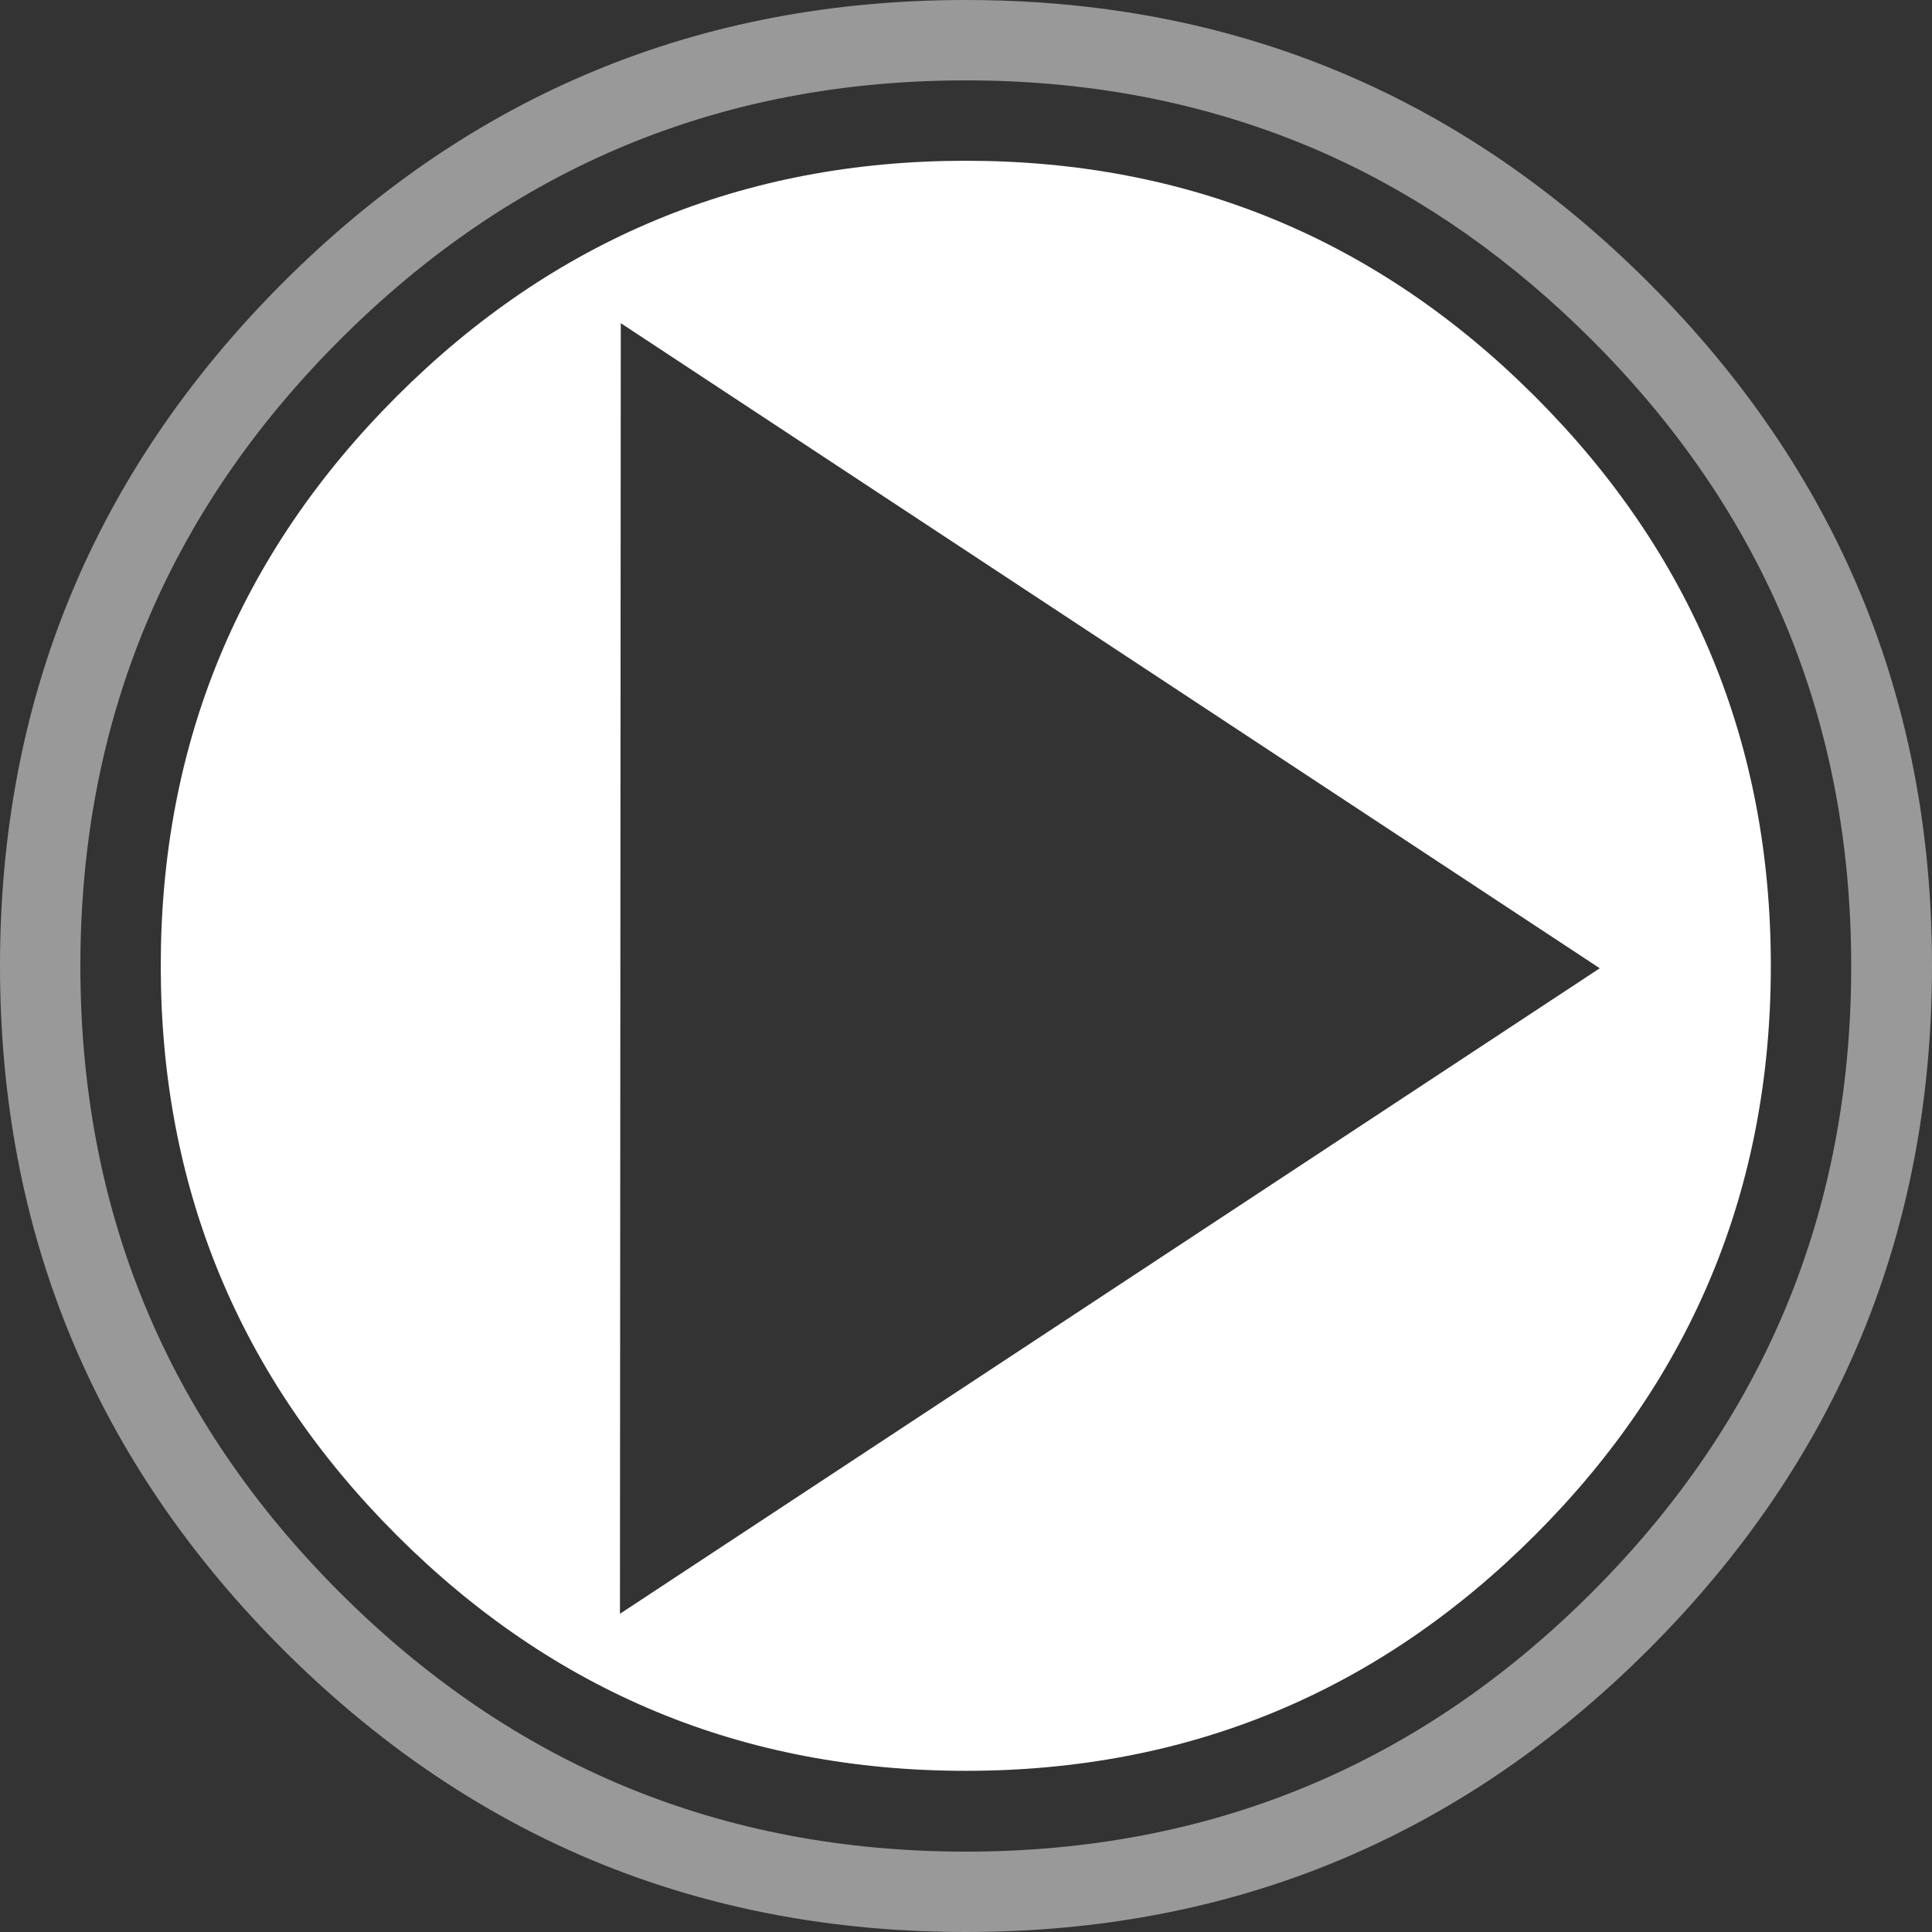 <?xml version="1.0" encoding="UTF-8" standalone="no"?>
<svg xmlns:xlink="http://www.w3.org/1999/xlink" height="234.35px" width="234.35px" xmlns="http://www.w3.org/2000/svg">
  <rect width="100%" height="100%" fill="#333333" stroke="none"/>
  <g transform="matrix(1.0, 0.0, 0.0, 1.0, 0.0, 0.0)">
    <path d="M9.75 117.2 Q9.75 161.7 41.2 193.15 57.0 208.95 76.05 216.8 95.0 224.6 117.15 224.6 161.65 224.6 193.1 193.15 224.55 161.7 224.55 117.2 224.55 72.7 193.1 41.25 178.55 26.7 161.25 18.85 141.05 9.75 117.15 9.75 72.65 9.75 41.2 41.25 9.75 72.7 9.75 117.2 M0.0 117.15 Q0.0 165.7 34.3 200.05 53.05 218.8 76.05 227.3 95.15 234.35 117.15 234.35 165.7 234.35 200.0 200.05 234.35 165.7 234.35 117.15 234.35 68.65 200.0 34.3 191.15 25.45 181.3 18.85 153.15 0.0 117.15 0.0 68.6 0.0 34.3 34.3 0.0 68.65 0.0 117.15" fill="#ffffff" fill-opacity="0.498" fill-rule="evenodd" stroke="none">
      <animate attributeName="fill" dur="2s" repeatCount="indefinite" values="#ffffff;#ffffff"/>
      <animate attributeName="fill-opacity" dur="2s" repeatCount="indefinite" values="0.498;0.498"/>
      <animate attributeName="d" dur="2s" repeatCount="indefinite" values="M9.75 117.2 Q9.75 161.7 41.2 193.15 57.0 208.95 76.05 216.8 95.0 224.6 117.15 224.6 161.65 224.6 193.1 193.15 224.55 161.7 224.55 117.2 224.55 72.7 193.1 41.25 178.55 26.7 161.25 18.85 141.05 9.75 117.15 9.75 72.65 9.75 41.2 41.25 9.75 72.7 9.75 117.2 M0.0 117.15 Q0.0 165.7 34.3 200.05 53.05 218.8 76.05 227.3 95.15 234.35 117.15 234.35 165.7 234.35 200.0 200.05 234.35 165.7 234.35 117.15 234.35 68.65 200.0 34.3 191.15 25.45 181.3 18.85 153.15 0.0 117.15 0.0 68.6 0.0 34.3 34.3 0.0 68.65 0.0 117.15;M9.75 117.2 Q9.75 161.7 41.2 193.15 57.0 208.95 76.05 216.8 95.0 224.6 117.15 224.6 161.65 224.6 193.1 193.15 224.55 161.7 224.55 117.2 224.55 72.7 193.1 41.25 178.55 26.7 161.25 18.85 141.05 9.75 117.15 9.75 72.65 9.75 41.2 41.25 9.75 72.7 9.75 117.2 M0.0 117.15 Q0.0 165.7 34.3 200.05 53.05 218.8 76.05 227.3 95.15 234.35 117.15 234.35 165.7 234.35 200.0 200.05 234.35 165.7 234.35 117.15 234.35 68.65 200.0 34.3 191.15 25.45 181.3 18.85 153.15 0.0 117.15 0.0 68.6 0.0 34.3 34.3 0.0 68.65 0.0 117.15"/>
    </path>
    <path d="M19.5 117.15 Q19.5 157.6 48.1 186.2 76.7 214.8 117.15 214.8 157.6 214.8 186.2 186.2 214.8 157.6 214.8 117.15 214.8 76.7 186.2 48.1 157.6 19.5 117.15 19.5 76.7 19.5 48.1 48.1 19.5 76.7 19.5 117.15 M9.75 117.2 Q9.75 161.7 41.2 193.15 57.0 208.95 76.05 216.8 95.0 224.6 117.15 224.6 161.65 224.6 193.1 193.15 224.55 161.7 224.55 117.2 224.55 72.7 193.1 41.25 178.55 26.7 161.25 18.85 141.05 9.75 117.15 9.75 72.65 9.75 41.2 41.25 9.75 72.7 9.75 117.2 M75.2 195.75 L194.05 117.45 75.3 39.2 75.2 195.75" fill="#ffffff" fill-opacity="0.0" fill-rule="evenodd" stroke="none">
      <animate attributeName="fill" dur="2s" repeatCount="indefinite" values="#ffffff;#ffffff"/>
      <animate attributeName="fill-opacity" dur="2s" repeatCount="indefinite" values="0.0;0.0"/>
      <animate attributeName="d" dur="2s" repeatCount="indefinite" values="M19.5 117.15 Q19.5 157.6 48.1 186.2 76.7 214.8 117.15 214.8 157.6 214.8 186.2 186.2 214.8 157.6 214.8 117.15 214.8 76.7 186.2 48.1 157.6 19.5 117.15 19.5 76.7 19.5 48.1 48.1 19.5 76.7 19.5 117.15 M9.75 117.2 Q9.75 161.7 41.2 193.15 57.0 208.95 76.05 216.8 95.0 224.6 117.15 224.6 161.65 224.6 193.1 193.15 224.55 161.7 224.55 117.2 224.55 72.7 193.1 41.25 178.55 26.7 161.25 18.85 141.05 9.75 117.15 9.75 72.65 9.75 41.2 41.25 9.75 72.7 9.75 117.2 M75.2 195.75 L194.05 117.45 75.3 39.2 75.2 195.75;M19.5 117.15 Q19.5 157.6 48.1 186.2 76.7 214.8 117.15 214.8 157.6 214.8 186.2 186.2 214.8 157.6 214.8 117.15 214.8 76.7 186.2 48.1 157.6 19.5 117.15 19.5 76.7 19.5 48.1 48.1 19.5 76.7 19.5 117.15 M9.75 117.2 Q9.75 161.7 41.2 193.15 57.0 208.95 76.05 216.8 95.0 224.6 117.15 224.6 161.65 224.6 193.1 193.15 224.55 161.7 224.55 117.2 224.55 72.7 193.1 41.25 178.55 26.7 161.25 18.85 141.05 9.75 117.15 9.75 72.65 9.75 41.2 41.25 9.75 72.7 9.75 117.2 M75.2 195.75 L194.05 117.45 75.3 39.2 75.2 195.75"/>
    </path>
    <path d="M75.2 195.75 L194.05 117.45 75.3 39.2 75.2 195.75 M19.5 117.15 Q19.5 157.6 48.1 186.2 76.7 214.8 117.15 214.8 157.6 214.8 186.2 186.2 214.8 157.6 214.8 117.15 214.8 76.7 186.2 48.1 157.6 19.5 117.15 19.5 76.7 19.5 48.1 48.1 19.5 76.7 19.5 117.15" fill="#ffffff" fill-rule="evenodd" stroke="none">
      <animate attributeName="fill" dur="2s" repeatCount="indefinite" values="#ffffff;#ffffff"/>
      <animate attributeName="fill-opacity" dur="2s" repeatCount="indefinite" values="1.0;0.498"/>
      <animate attributeName="d" dur="2s" repeatCount="indefinite" values="M75.2 195.75 L194.05 117.45 75.3 39.2 75.2 195.75 M19.5 117.15 Q19.5 157.6 48.1 186.2 76.7 214.8 117.15 214.8 157.6 214.8 186.2 186.2 214.8 157.6 214.8 117.15 214.8 76.7 186.2 48.1 157.6 19.5 117.15 19.5 76.7 19.5 48.1 48.1 19.5 76.7 19.5 117.15;M75.2 195.75 L194.05 117.45 75.3 39.2 75.2 195.75 M19.5 117.15 Q19.5 157.6 48.1 186.2 76.7 214.8 117.15 214.8 157.6 214.8 186.2 186.2 214.8 157.6 214.8 117.15 214.8 76.7 186.2 48.1 157.6 19.5 117.15 19.5 76.7 19.5 48.1 48.1 19.5 76.7 19.5 117.15"/>
    </path>
    <path d="M0.0 117.15 Q0.0 68.65 34.3 34.3 68.6 0.0 117.15 0.0 153.15 0.0 181.3 18.85 191.15 25.45 200.0 34.3 234.35 68.65 234.35 117.15 234.35 165.7 200.0 200.05 165.7 234.35 117.15 234.35 95.15 234.35 76.05 227.3 53.05 218.8 34.3 200.05 0.0 165.7 0.0 117.15 M9.75 117.2 Q9.75 72.7 41.2 41.25 72.65 9.75 117.15 9.75 141.05 9.75 161.25 18.85 178.55 26.7 193.1 41.25 224.55 72.7 224.55 117.2 224.55 161.7 193.1 193.15 161.65 224.6 117.15 224.6 95.0 224.6 76.05 216.8 57.0 208.95 41.2 193.15 9.75 161.7 9.75 117.2 9.75 72.7 41.2 41.25 72.65 9.75 117.15 9.75 141.05 9.75 161.25 18.85 178.55 26.7 193.1 41.25 224.55 72.7 224.55 117.2 224.55 161.7 193.1 193.15 161.65 224.6 117.15 224.6 95.0 224.6 76.05 216.8 57.0 208.95 41.2 193.15 9.75 161.7 9.75 117.2 M19.5 117.15 Q19.5 76.7 48.1 48.1 76.7 19.5 117.15 19.5 157.6 19.5 186.2 48.1 214.8 76.7 214.8 117.15 214.8 157.6 186.2 186.2 157.6 214.8 117.15 214.8 76.7 214.8 48.1 186.2 19.5 157.6 19.5 117.15 19.5 76.7 48.1 48.1 76.7 19.5 117.15 19.5 157.6 19.5 186.2 48.1 214.8 76.7 214.8 117.15 214.8 157.6 186.2 186.2 157.6 214.8 117.15 214.8 76.7 214.8 48.1 186.2 19.5 157.6 19.5 117.15 M75.2 195.75 L75.3 39.2 194.05 117.45 75.2 195.75 75.3 39.2 194.05 117.45 75.2 195.75" fill="none" stroke="#000000" stroke-linecap="round" stroke-linejoin="round" stroke-opacity="0.0" stroke-width="1.0">
      <animate attributeName="stroke" dur="2s" repeatCount="indefinite" values="#000000;#000001"/>
      <animate attributeName="stroke-width" dur="2s" repeatCount="indefinite" values="0.0;0.0"/>
      <animate attributeName="fill-opacity" dur="2s" repeatCount="indefinite" values="0.0;0.0"/>
      <animate attributeName="d" dur="2s" repeatCount="indefinite" values="M0.0 117.15 Q0.0 68.65 34.3 34.3 68.6 0.0 117.15 0.0 153.15 0.0 181.3 18.85 191.15 25.45 200.0 34.3 234.35 68.65 234.35 117.15 234.35 165.7 200.0 200.05 165.7 234.35 117.15 234.35 95.15 234.35 76.05 227.3 53.05 218.8 34.3 200.05 0.0 165.7 0.0 117.15 M9.75 117.2 Q9.75 72.7 41.2 41.25 72.65 9.75 117.15 9.75 141.05 9.75 161.25 18.85 178.55 26.7 193.1 41.25 224.55 72.7 224.55 117.2 224.55 161.7 193.1 193.15 161.65 224.6 117.15 224.6 95.0 224.6 76.05 216.8 57.0 208.95 41.2 193.15 9.75 161.7 9.75 117.2 9.75 72.7 41.2 41.25 72.65 9.75 117.15 9.75 141.05 9.75 161.25 18.85 178.55 26.7 193.1 41.25 224.55 72.7 224.55 117.2 224.55 161.7 193.1 193.15 161.65 224.6 117.15 224.6 95.0 224.6 76.05 216.8 57.0 208.95 41.2 193.15 9.75 161.7 9.75 117.2 M19.5 117.15 Q19.5 76.7 48.1 48.1 76.7 19.5 117.15 19.5 157.6 19.5 186.2 48.1 214.8 76.7 214.8 117.15 214.8 157.6 186.2 186.2 157.6 214.8 117.15 214.8 76.7 214.8 48.1 186.2 19.5 157.6 19.5 117.15 19.5 76.7 48.1 48.1 76.7 19.5 117.15 19.5 157.6 19.5 186.2 48.1 214.8 76.7 214.8 117.15 214.8 157.6 186.2 186.2 157.6 214.8 117.15 214.8 76.7 214.8 48.1 186.2 19.5 157.6 19.5 117.15 M75.2 195.75 L75.3 39.2 194.05 117.45 75.2 195.75 75.3 39.2 194.05 117.45 75.2 195.75;M0.0 117.15 Q0.0 68.65 34.3 34.3 68.6 0.0 117.15 0.0 153.15 0.0 181.3 18.85 191.15 25.45 200.0 34.3 234.35 68.65 234.35 117.15 234.35 165.7 200.0 200.05 165.7 234.35 117.15 234.35 95.15 234.35 76.05 227.3 53.05 218.8 34.3 200.05 0.0 165.7 0.0 117.15 M9.75 117.2 Q9.75 72.7 41.2 41.25 72.65 9.75 117.15 9.75 141.05 9.75 161.25 18.85 178.55 26.7 193.1 41.25 224.55 72.7 224.55 117.2 224.55 161.7 193.1 193.15 161.65 224.6 117.15 224.6 95.0 224.6 76.05 216.8 57.0 208.95 41.2 193.15 9.75 161.7 9.75 117.2 9.75 72.7 41.2 41.25 72.65 9.75 117.15 9.75 141.05 9.75 161.25 18.85 178.55 26.7 193.1 41.25 224.55 72.7 224.55 117.2 224.55 161.7 193.1 193.15 161.65 224.6 117.15 224.6 95.0 224.6 76.05 216.8 57.0 208.95 41.2 193.15 9.75 161.7 9.75 117.2 M19.5 117.15 Q19.5 76.7 48.1 48.1 76.7 19.5 117.15 19.5 157.6 19.5 186.2 48.1 214.8 76.7 214.8 117.15 214.8 157.6 186.2 186.2 157.6 214.8 117.15 214.8 76.7 214.8 48.1 186.2 19.5 157.6 19.5 117.15 19.5 76.7 48.1 48.1 76.7 19.5 117.15 19.5 157.6 19.5 186.2 48.1 214.8 76.7 214.8 117.15 214.8 157.6 186.2 186.2 157.6 214.8 117.15 214.8 76.7 214.8 48.1 186.2 19.5 157.6 19.5 117.15 M75.2 195.75 L75.3 39.2 194.05 117.45 75.2 195.75 75.3 39.2 194.05 117.45 75.2 195.75"/>
    </path>
  </g>
</svg>
